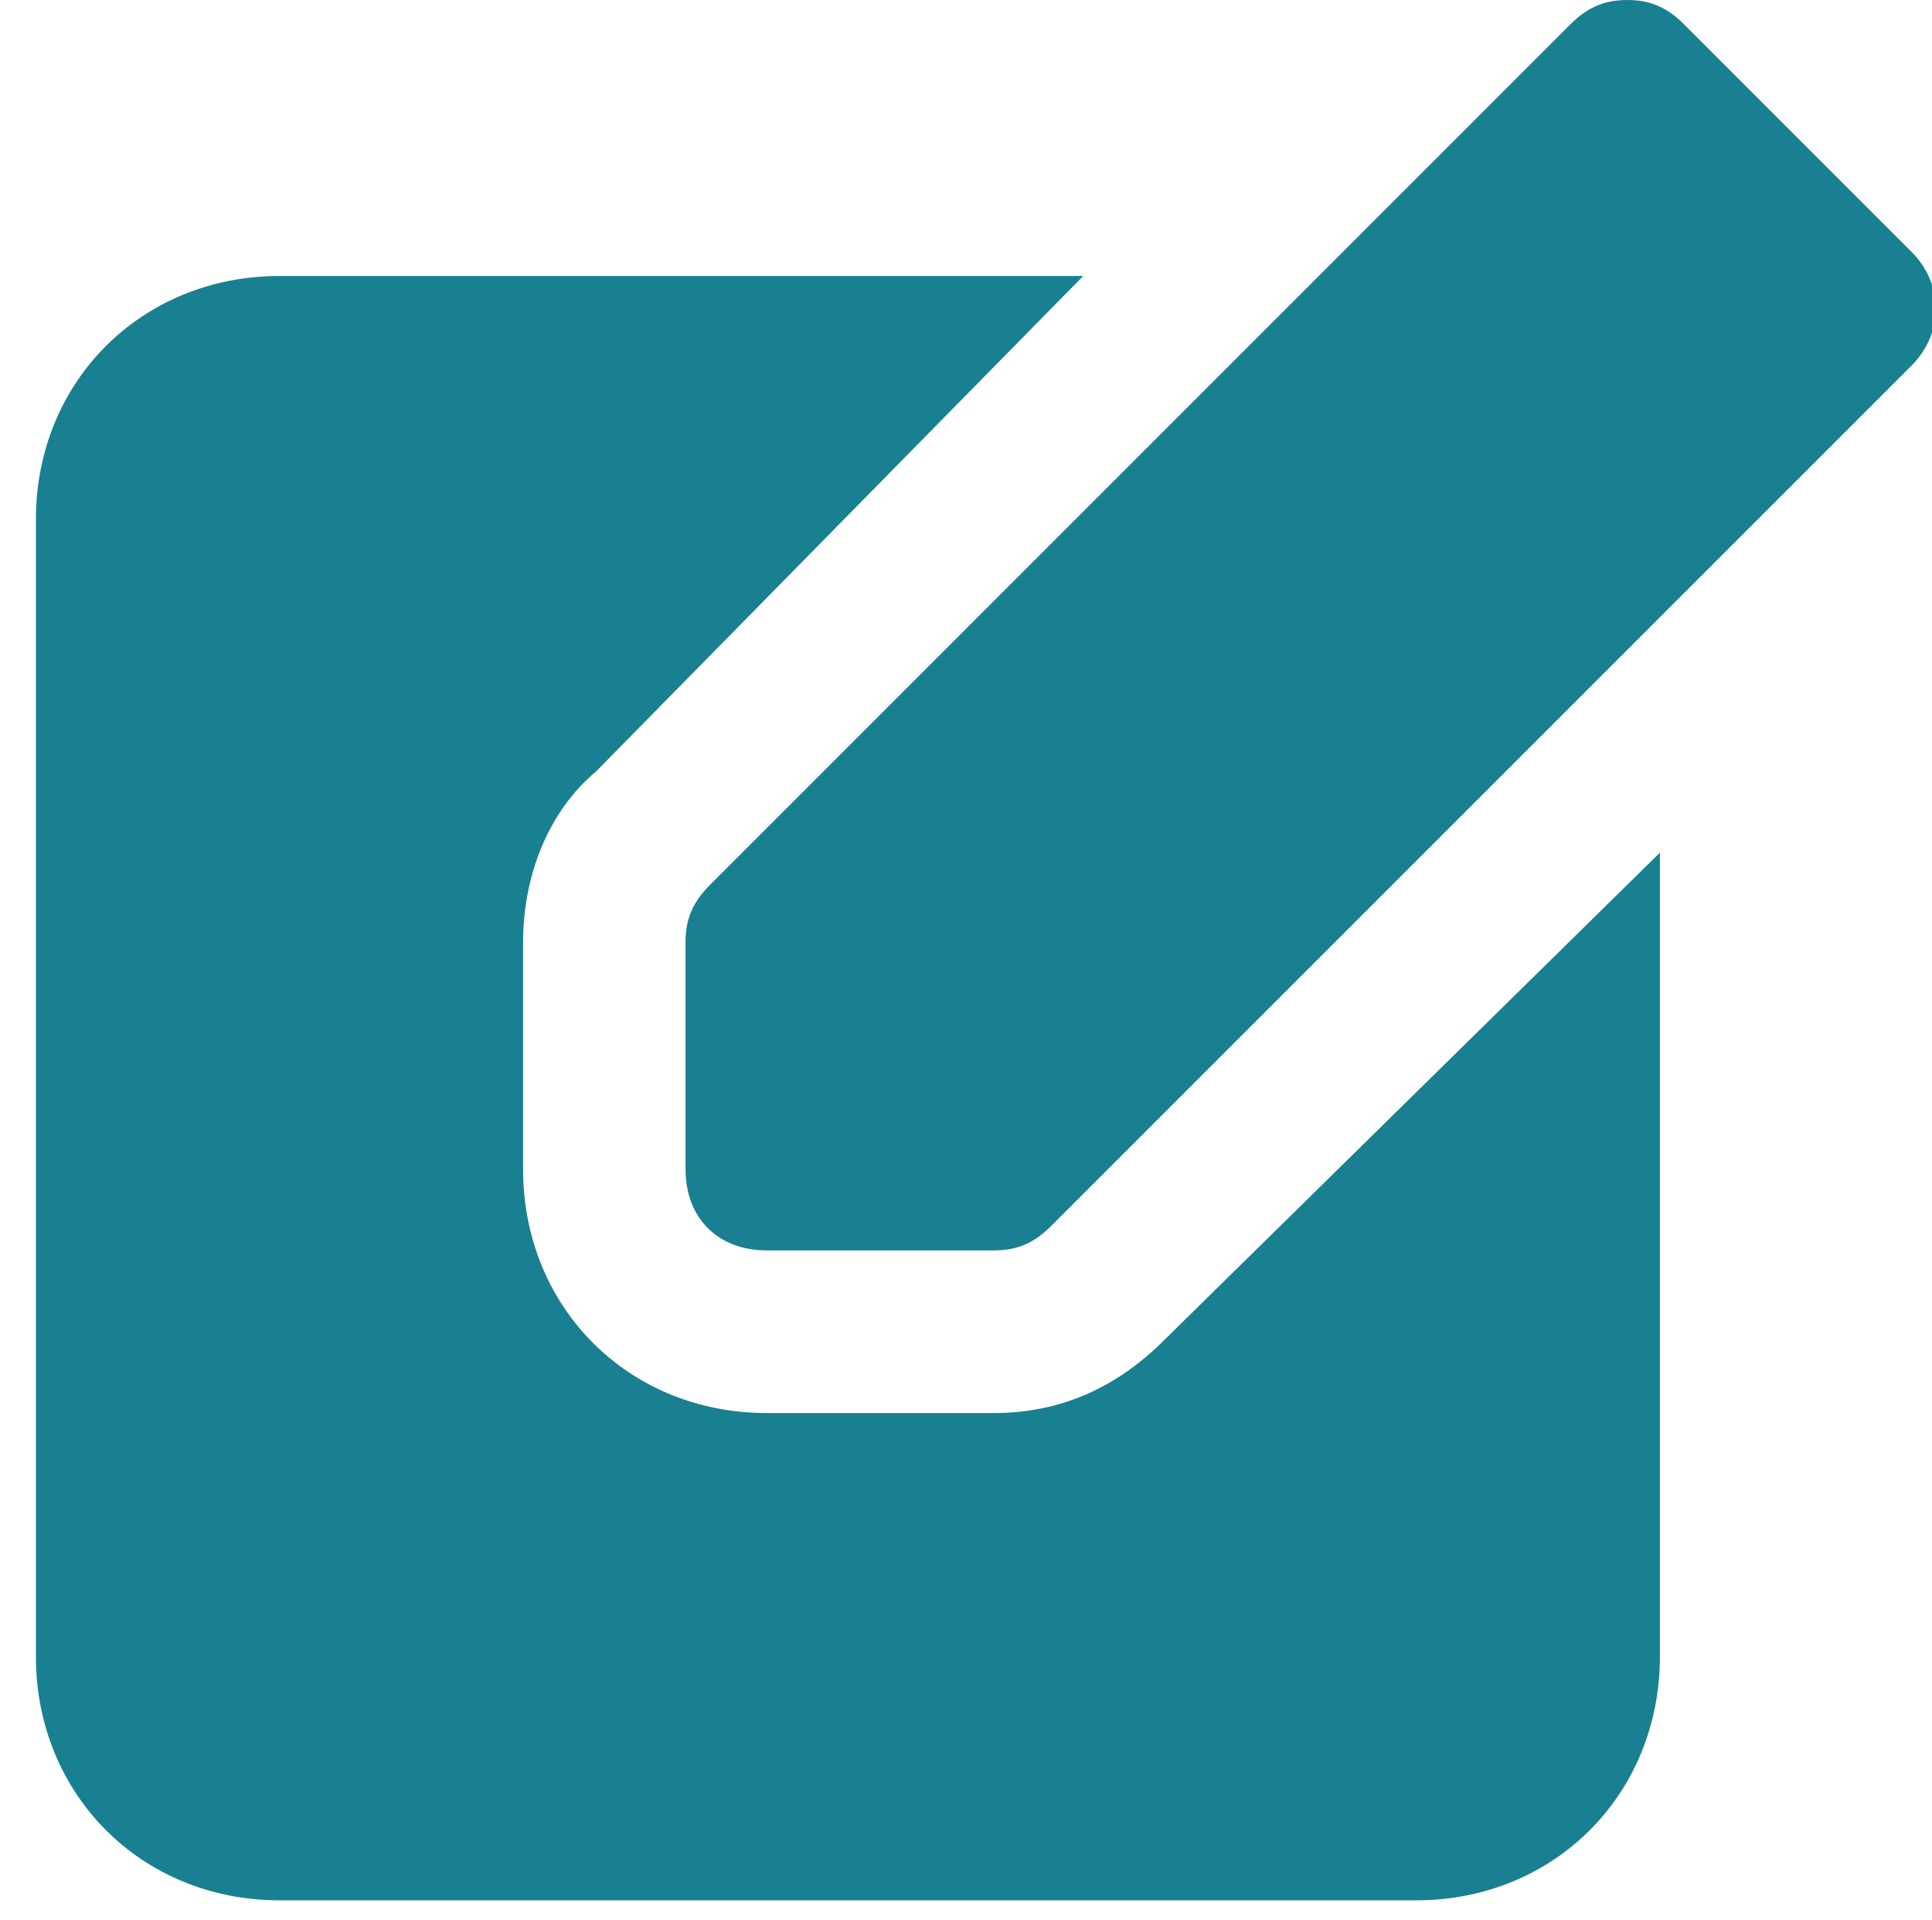 <?xml version="1.0" encoding="utf-8"?>
<!-- Generator: Adobe Illustrator 15.0.0, SVG Export Plug-In . SVG Version: 6.00 Build 0)  -->
<!DOCTYPE svg PUBLIC "-//W3C//DTD SVG 1.1//EN" "http://www.w3.org/Graphics/SVG/1.1/DTD/svg11.dtd">
<svg version="1.1" id="Layer_1" xmlns="http://www.w3.org/2000/svg" xmlns:xlink="http://www.w3.org/1999/xlink" x="0px" y="0px"
	 width="12px" height="11.922px" viewBox="0 0 12 11.922" enable-background="new 0 0 12 11.922" xml:space="preserve">
<g enable-background="new    ">
	<path fill="#188091" d="M6.174,7.765H4.762c-0.302,0-0.504-0.2-0.504-0.504V5.85c0-0.151,0.05-0.252,0.151-0.354l5.346-5.346
		C9.855,0.051,9.957,0,10.107,0l0,0c0.151,0,0.252,0.051,0.353,0.151l1.413,1.413c0.201,0.202,0.201,0.504,0,0.706L6.527,7.615
		C6.426,7.715,6.326,7.765,6.174,7.765z"/>
</g>
<path fill="#188091" enable-background="new    " d="M7.232,8.321C6.93,8.624,6.577,8.775,6.174,8.775H4.762
	c-0.857,0-1.513-0.654-1.513-1.514V5.85c0-0.403,0.151-0.807,0.454-1.06l3.025-3.076H1.736c-0.858,0-1.513,0.656-1.513,1.512v7.061
	c0,0.856,0.655,1.514,1.513,1.514h7.06c0.857,0,1.514-0.657,1.514-1.514V5.295L7.232,8.321z"/>
</svg>
